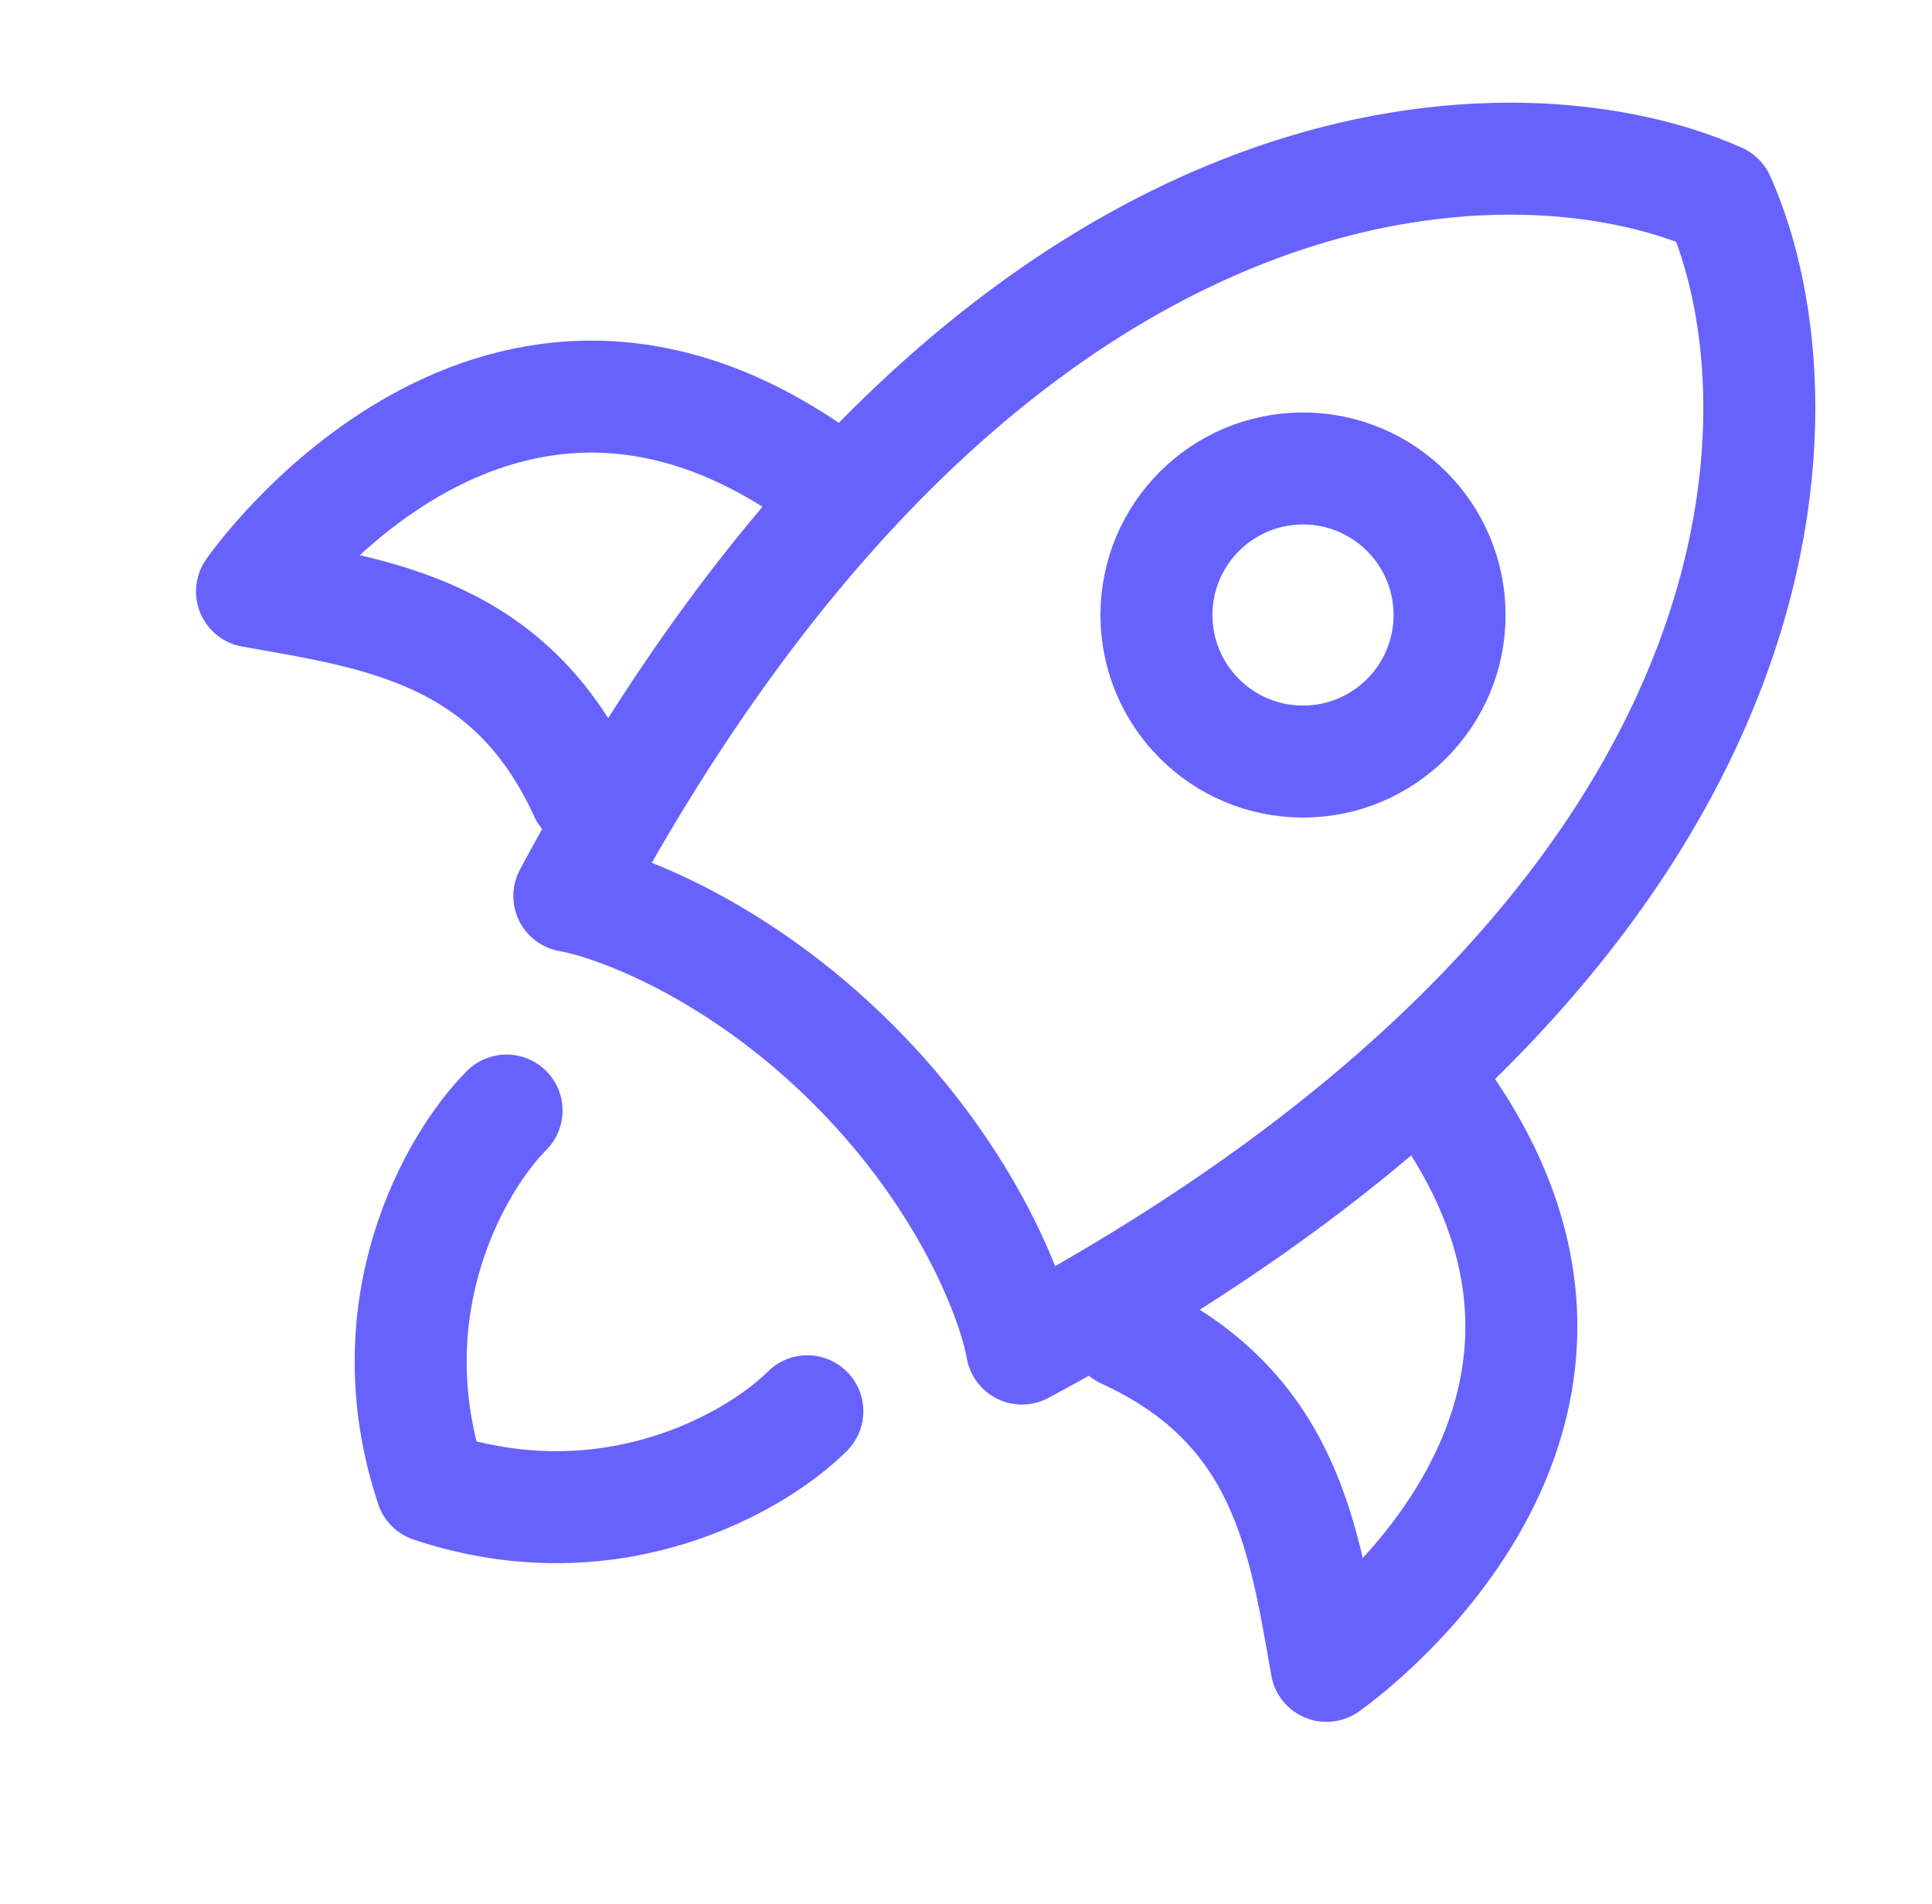 <svg width="69" height="68" viewBox="0 0 69 68" fill="none" xmlns="http://www.w3.org/2000/svg">
<path d="M20.333 32.002C35.305 4.099 53.947 3.777 61.396 7.104C64.723 14.553 64.401 33.195 36.498 48.167C36.209 46.503 34.6 42.146 30.477 38.023C26.354 33.9 21.997 32.291 20.333 32.002Z" stroke="#6762FE" stroke-width="4" stroke-linecap="round" stroke-linejoin="round"/>
<path d="M40.167 47.6C45.955 50.245 46.573 54.986 47.374 59.5C47.374 59.5 59.497 51.136 51.743 39.667" stroke="#6762FE" stroke-width="4" stroke-linecap="round" stroke-linejoin="round"/>
<path d="M20.9 28.333C18.256 22.545 13.514 21.927 9 21.125C9 21.125 17.364 9.003 28.833 16.757" stroke="#6762FE" stroke-width="4" stroke-linecap="round" stroke-linejoin="round"/>
<path d="M18.091 39.666C16.301 41.456 13.257 46.648 15.406 53.094C21.851 55.242 27.043 52.199 28.833 50.408" stroke="#6762FE" stroke-width="4" stroke-linecap="round" stroke-linejoin="round"/>
<path d="M51.77 21.967C51.77 19.076 49.426 16.733 46.536 16.733C43.645 16.733 41.302 19.076 41.302 21.967C41.302 24.857 43.645 27.201 46.536 27.201C49.426 27.201 51.77 24.857 51.77 21.967Z" stroke="#6762FE" stroke-width="4"/>
</svg>
